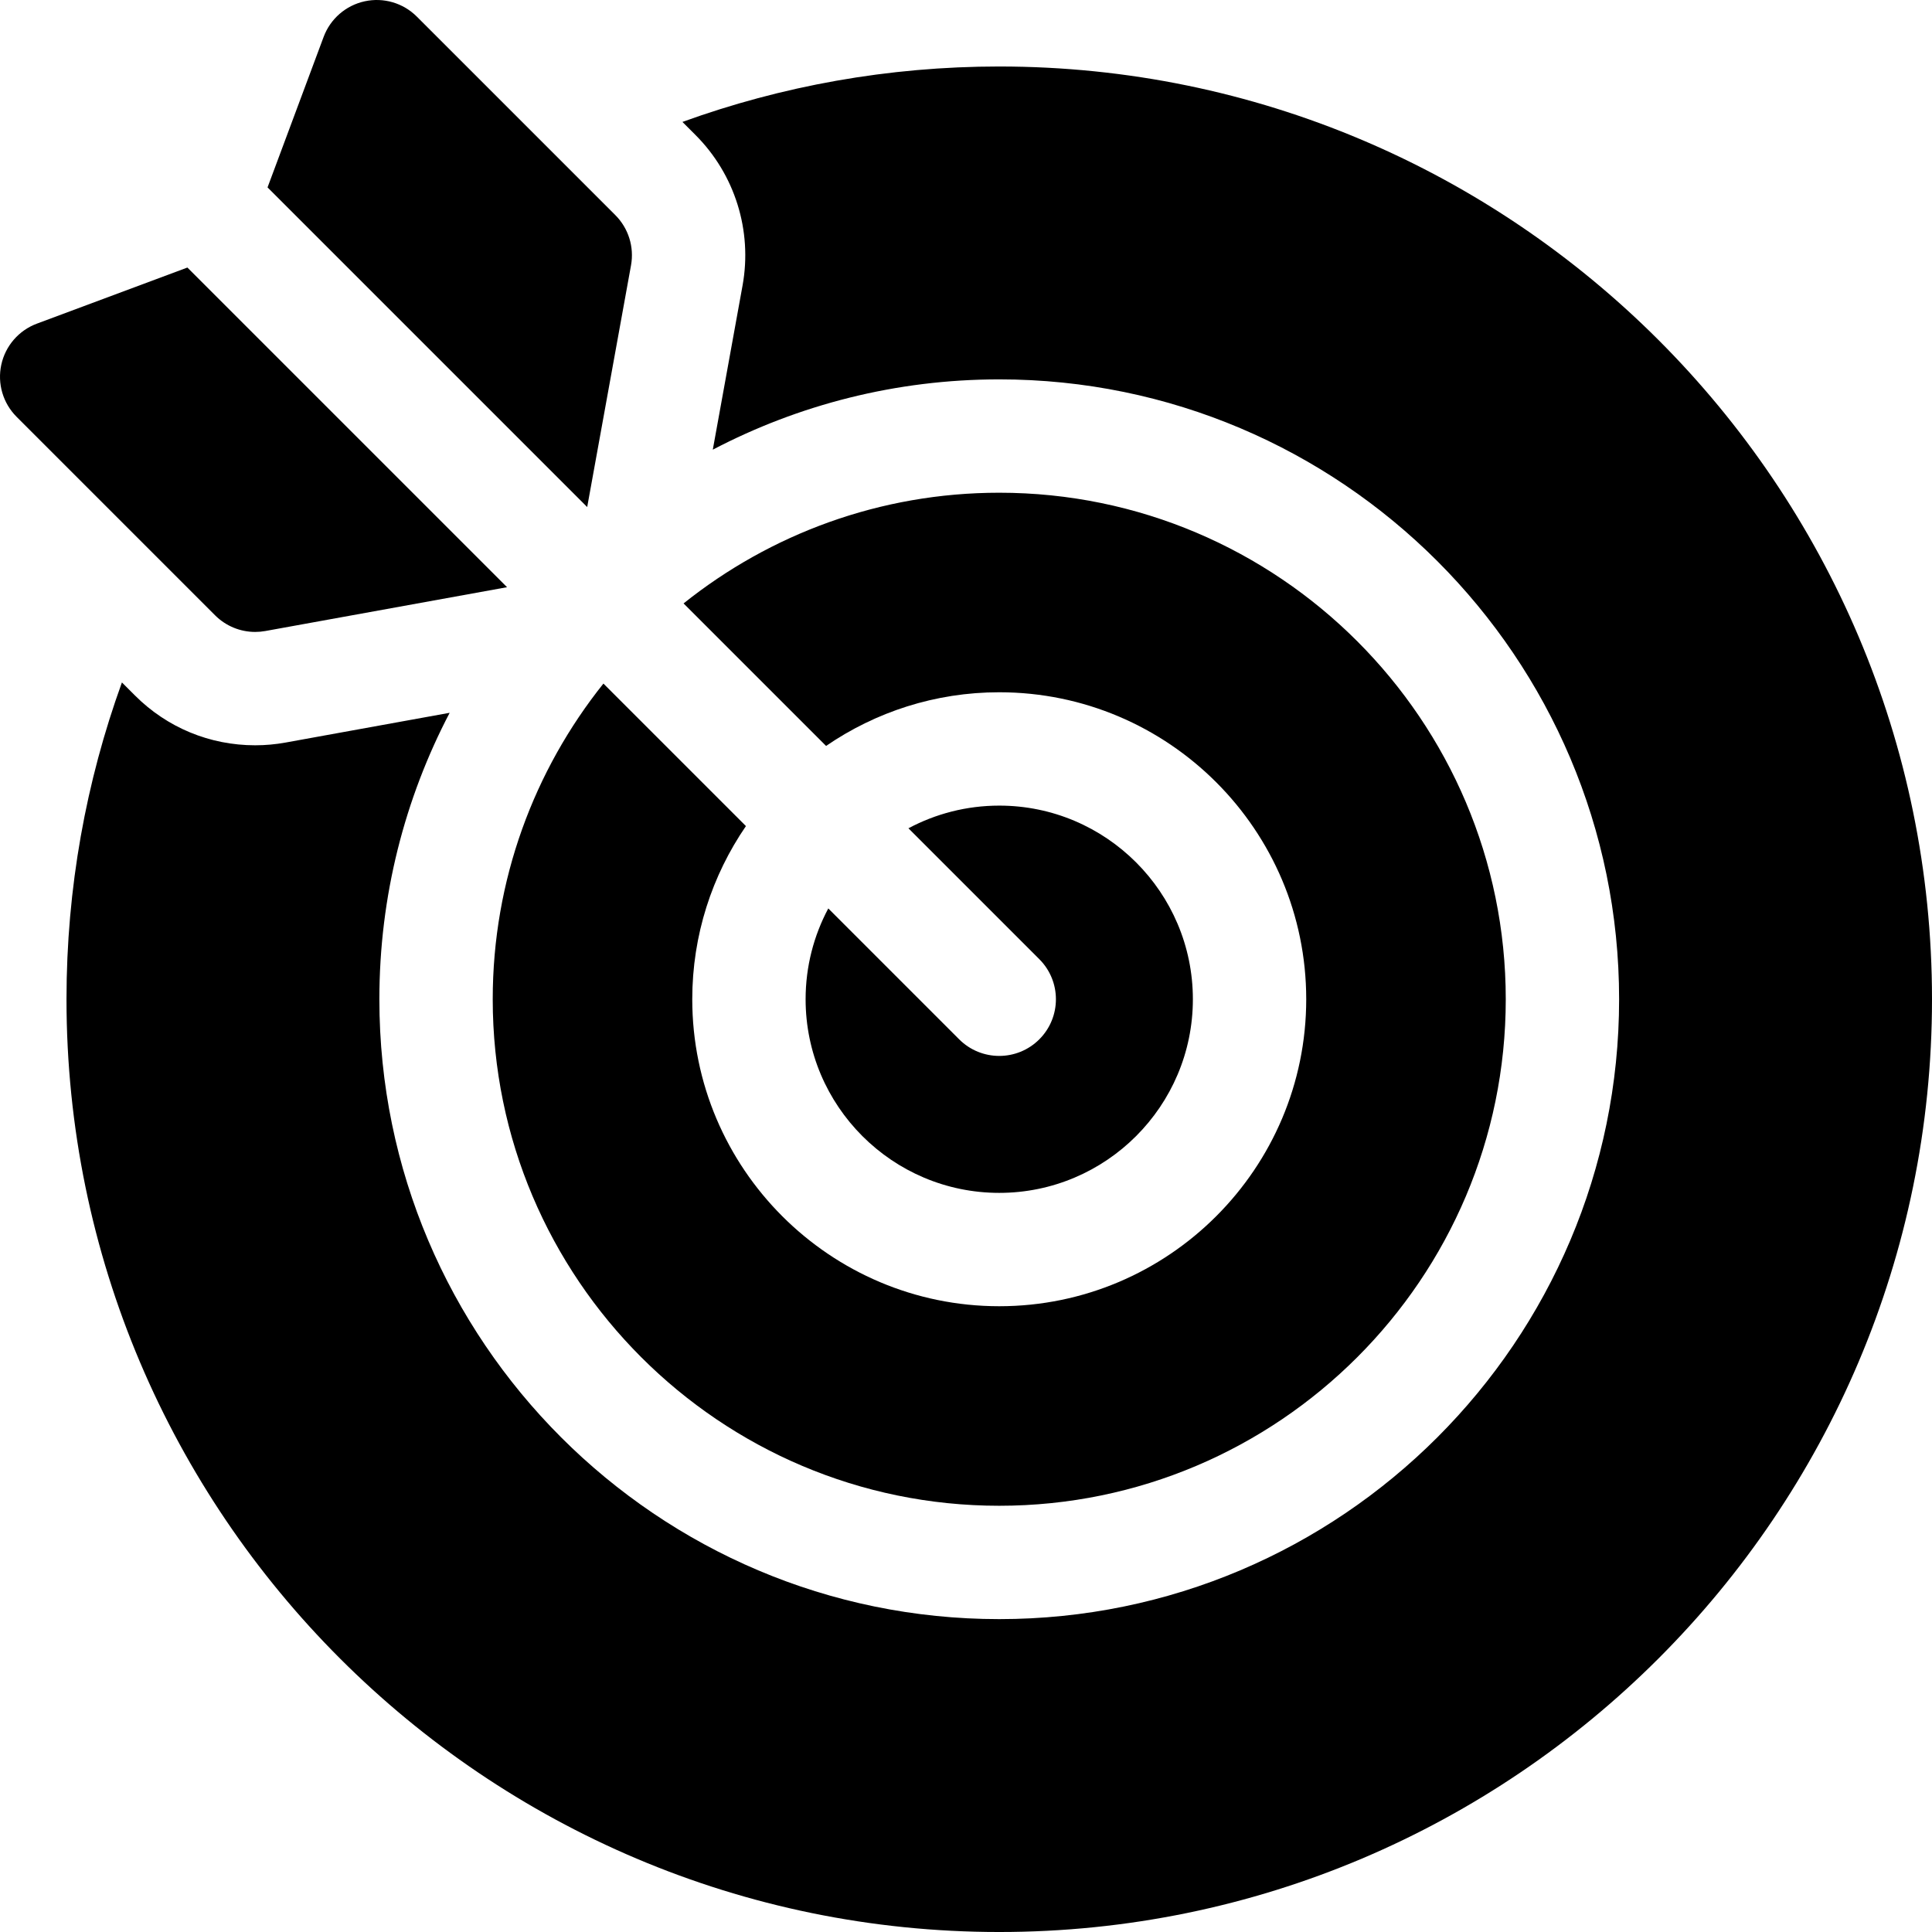 <svg xmlns="http://www.w3.org/2000/svg" id="Capa_1" height="512" viewBox="0 0 511.335 511.335" width="512"><g><path d="m264.465 17.598c-29.424 0-57.658 5.184-83.848 14.671l3.452 3.452c10.432 10.432 15.09 25.326 12.46 39.843l-7.876 43.446c22.688-11.874 48.478-18.603 75.812-18.603 90.462 0 164.059 73.597 164.059 164.059s-73.597 164.059-164.059 164.059-164.058-73.597-164.058-164.059c0-27.334 6.729-53.123 18.603-75.812l-43.443 7.875c-2.653.48-5.35.722-8.027.722-12.022 0-23.324-4.683-31.823-13.184l-3.449-3.449c-9.486 26.19-14.67 54.424-14.67 83.848 0 136.124 110.744 246.869 246.868 246.869s246.869-110.745 246.869-246.869-110.746-246.868-246.87-246.868z"></path><path d="m264.465 279.466c-3.839 0-7.678-1.465-10.606-4.393l-34.64-34.64c-3.825 7.174-6.002 15.353-6.002 24.033 0 28.258 22.99 51.248 51.248 51.248 28.259 0 51.249-22.99 51.249-51.248s-22.99-51.248-51.249-51.248c-8.681 0-16.86 2.177-24.033 6.002l34.64 34.64c5.858 5.857 5.858 15.355 0 21.213-2.929 2.928-6.768 4.393-10.607 4.393z"></path><path d="m159.706 180.919c-18.324 22.931-29.298 51.979-29.298 83.547 0 73.92 60.138 134.059 134.058 134.059s134.059-60.139 134.059-134.059-60.139-134.059-134.059-134.059c-31.567 0-60.616 10.975-83.547 29.299l37.717 37.717c13.055-8.953 28.838-14.205 45.83-14.205 44.801 0 81.249 36.447 81.249 81.248s-36.448 81.248-81.249 81.248-81.248-36.447-81.248-81.248c0-16.992 5.252-32.775 14.205-45.83z"></path><path d="m167.01 70.216c.877-4.84-.675-9.804-4.153-13.282l-52.539-52.54c-3.609-3.611-8.809-5.137-13.797-4.051s-9.082 4.635-10.865 9.419l-14.847 39.835 84.602 84.602z"></path><path d="m67.54 167.251c.889 0 1.784-.079 2.676-.24l63.982-11.6-84.602-84.602-39.834 14.847c-4.784 1.783-8.333 5.877-9.419 10.865-1.085 4.988.44 10.187 4.051 13.797l52.539 52.539c2.838 2.839 6.664 4.394 10.607 4.394z"></path></g></svg>